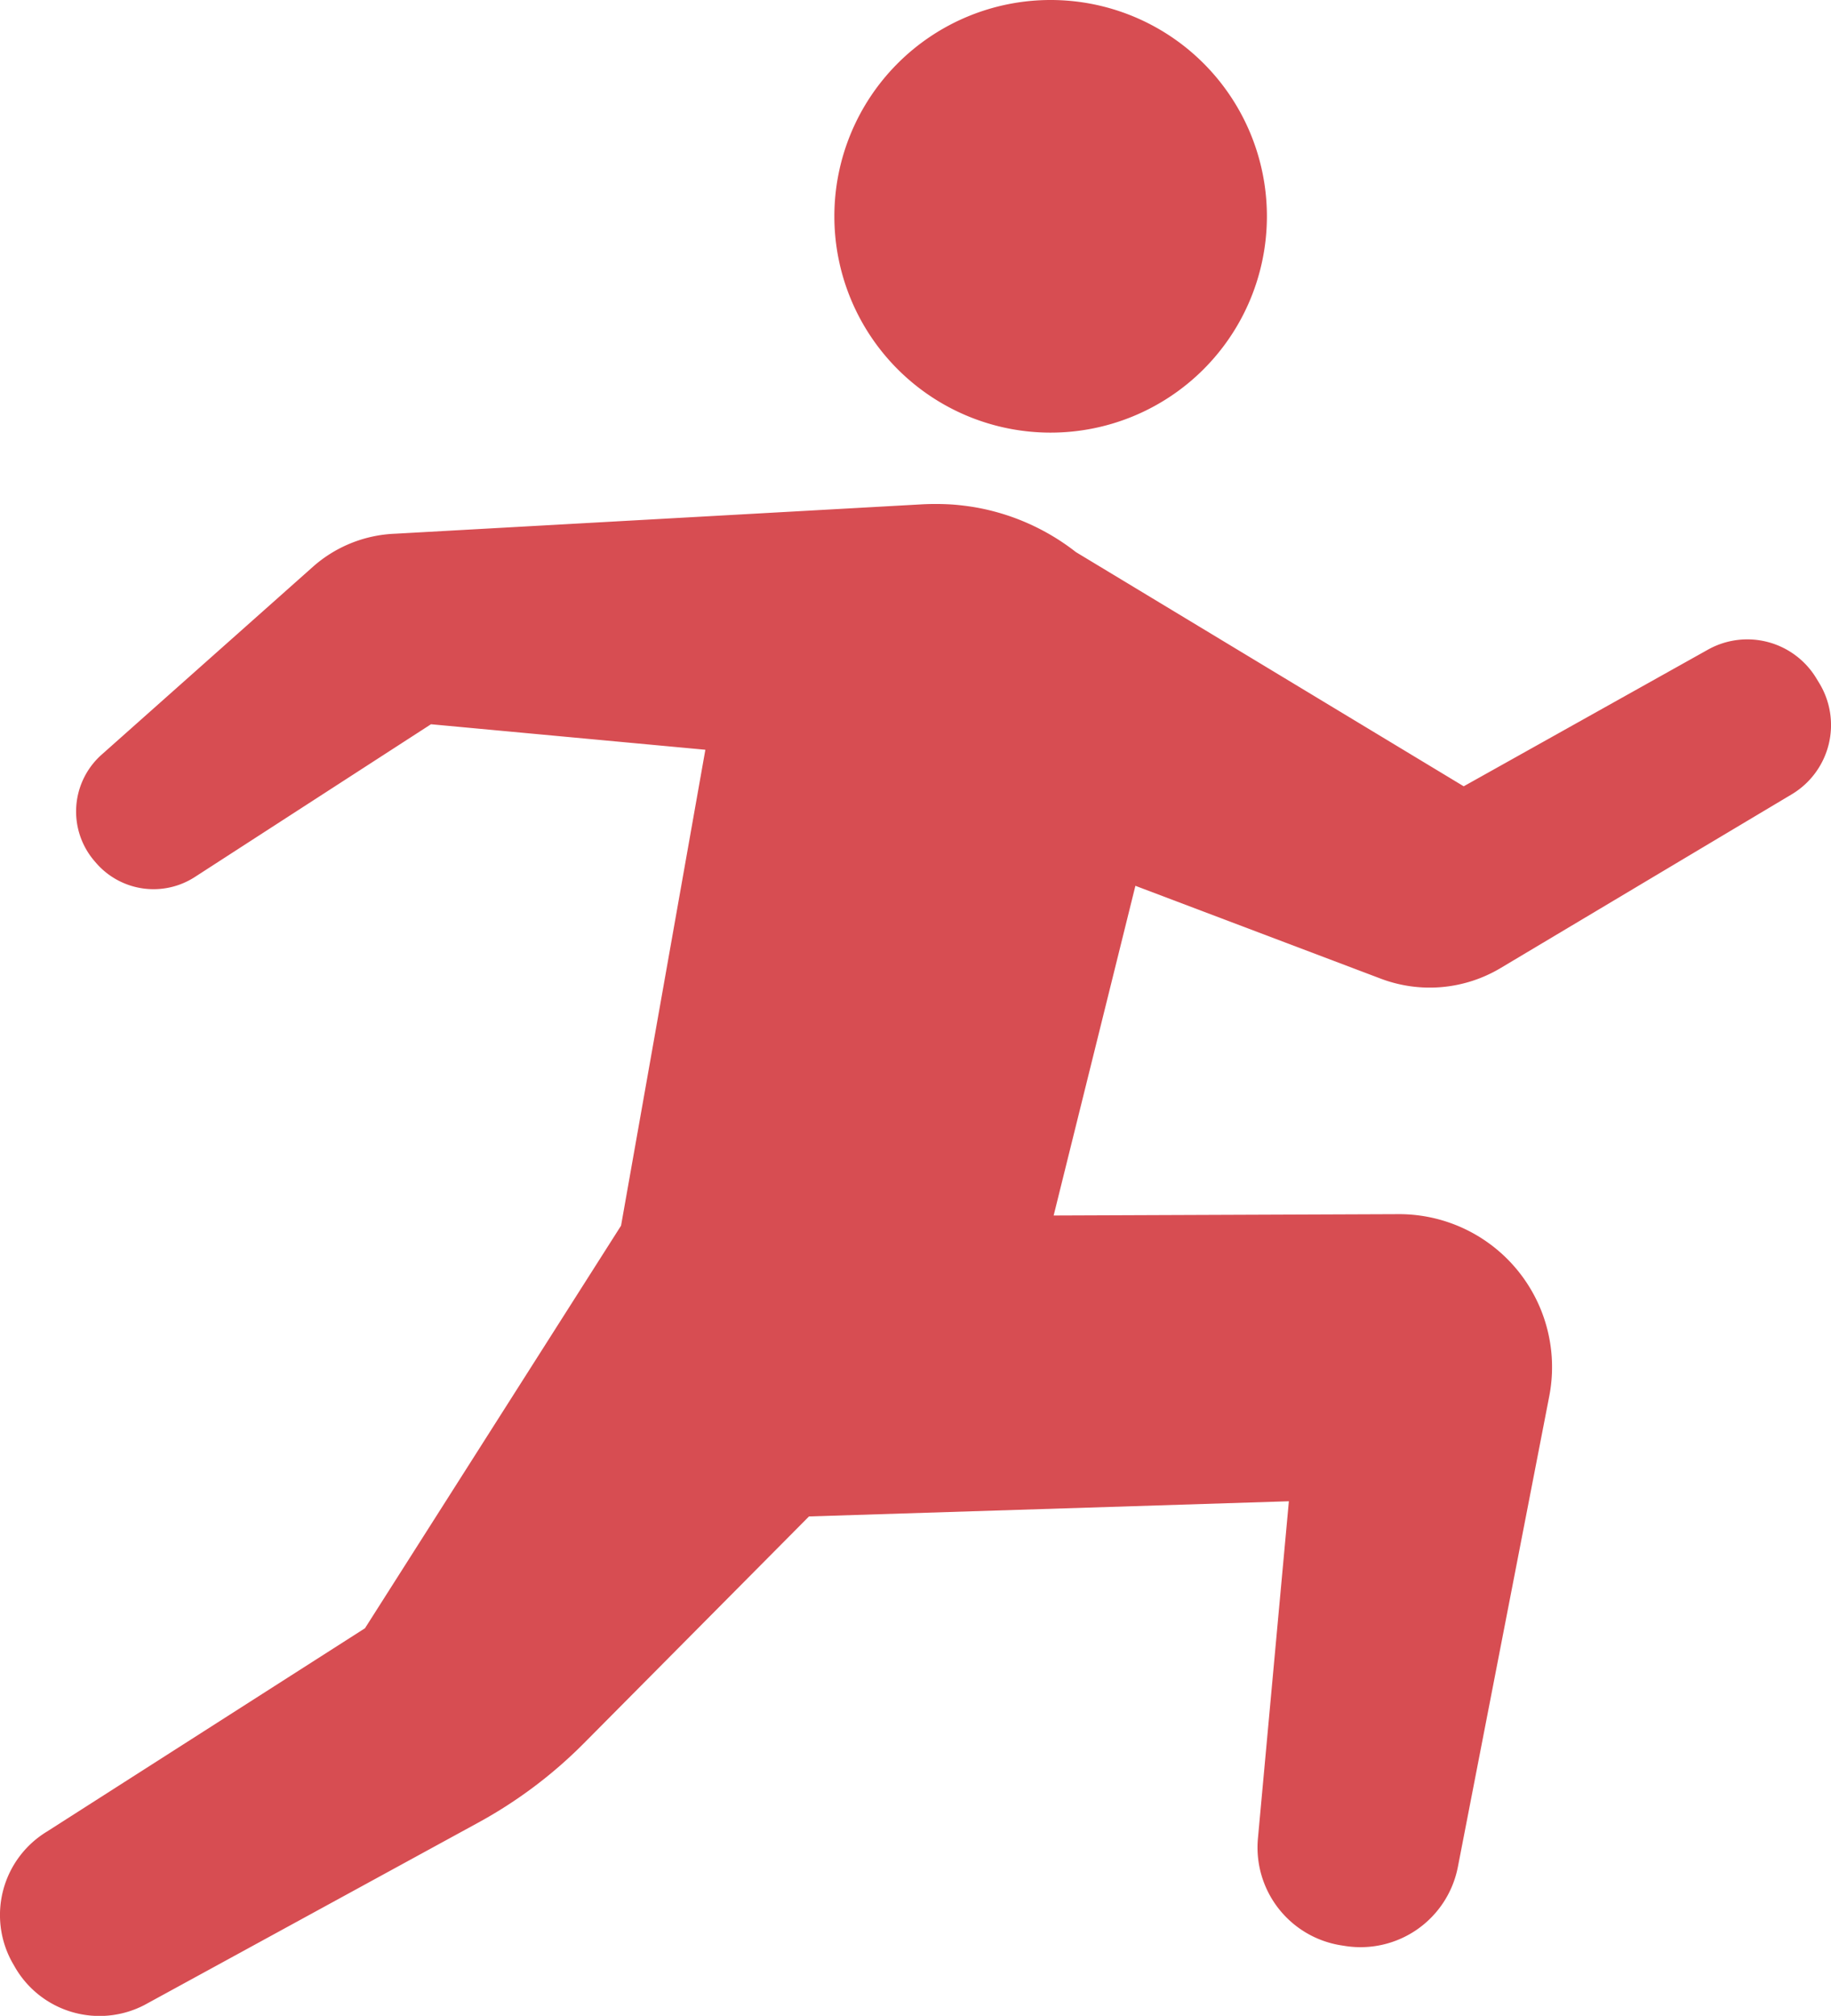<svg xmlns="http://www.w3.org/2000/svg" width="83.656" height="92.082" viewBox="0 0 83.656 92.082"><g transform="translate(0)"><path d="M176.617,19.762a9.881,9.881,0,1,1,9.88-9.883A9.882,9.882,0,0,1,176.617,19.762Z" transform="translate(-128.614)" fill="#d74d52"/><path d="M25.572,188.646,40.1,179.36l11.7-18.39,3.852-21.739-12.536-1.165-10.786,6.976a3.475,3.475,0,0,1-4.5-.624l-.062-.072a3.473,3.473,0,0,1,.3-4.891l9.654-8.582a6.011,6.011,0,0,1,3.764-1.511l24.088-1.343a11.984,11.984,0,0,1,1.433.015c.31.026.623.064.936.116a10.358,10.358,0,0,1,4.639,2.052L90.3,140.9l11.157-6.241a3.685,3.685,0,0,1,4.949,1.3l.14.23a3.685,3.685,0,0,1-1.261,5.079l-13.3,7.935a6.317,6.317,0,0,1-5.472.485L75.3,145.446l-3.735,15.06,15.757-.062a6.987,6.987,0,0,1,6.886,8.319l-4.175,21.5a4.53,4.53,0,0,1-5.118,3.615l-.179-.028a4.527,4.527,0,0,1-3.838-4.891l1.414-15.4-21.925.693-10.27,10.347a20.93,20.93,0,0,1-4.846,3.642l-15.254,8.332a4.458,4.458,0,0,1-5.939-1.787l-.085-.147A4.459,4.459,0,0,1,25.572,188.646Z" transform="translate(-23.425 -104.983)" fill="#d74d52"/></g></svg>
